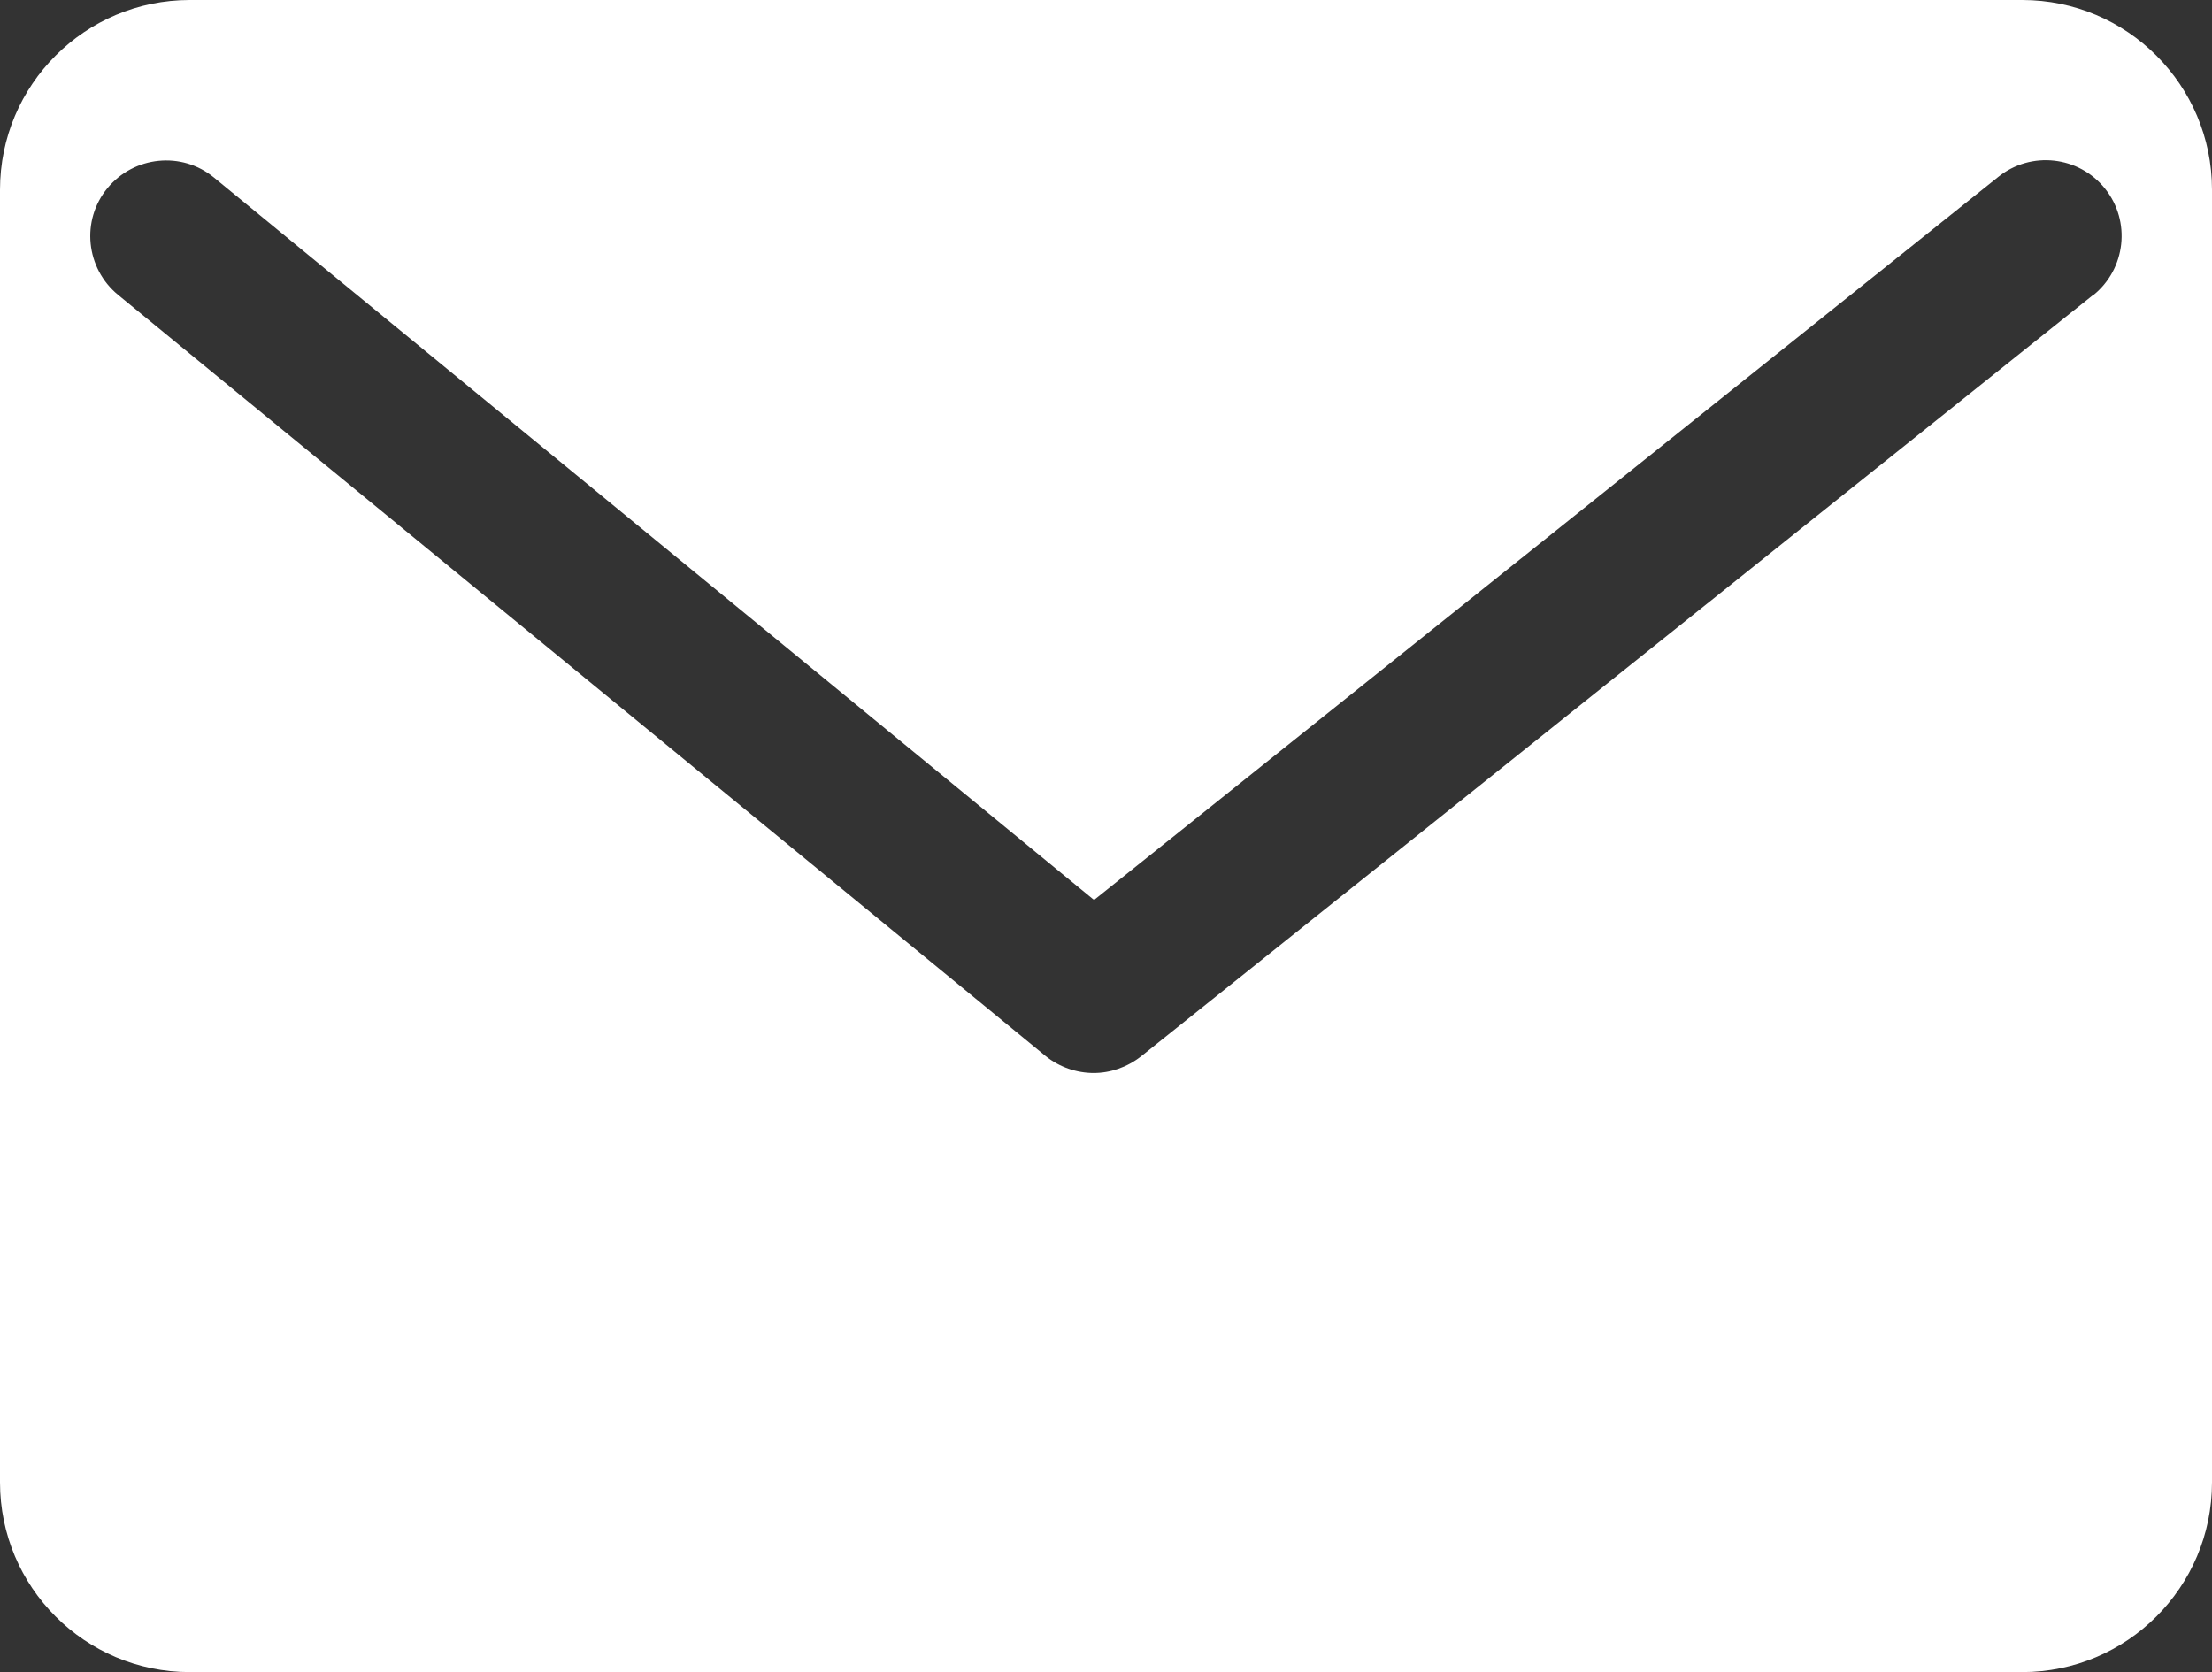 <?xml version="1.0" encoding="UTF-8"?>
<svg id="_レイヤー_2" data-name="レイヤー_2" xmlns="http://www.w3.org/2000/svg" viewBox="0 0 58.29 44.07">
  <rect x="0" y="0" width="58.29" height="44.07" fill="#333333" stroke="none"/>
  <defs>
    <style>
      .cls-1 {
        fill: #fff;
      }
    </style>
  </defs>
  <g id="_デザイン" data-name="デザイン">
    <path class="cls-1" d="M53.29,0H5C2.24,0,0,2.24,0,5v34.07c0,2.76,2.24,5,5,5h48.29c2.76,0,5-2.24,5-5V5c0-2.76-2.24-5-5-5ZM55.15,7.78l-25.08,20.06c-.37.29-.81.44-1.25.44s-.9-.15-1.27-.45L3.11,7.77c-.85-.7-.98-1.96-.28-2.81s1.96-.98,2.81-.28l23.19,19.04L52.66,4.66c.86-.69,2.12-.55,2.81.31.69.86.55,2.12-.31,2.81Z"/>
  </g>
</svg>